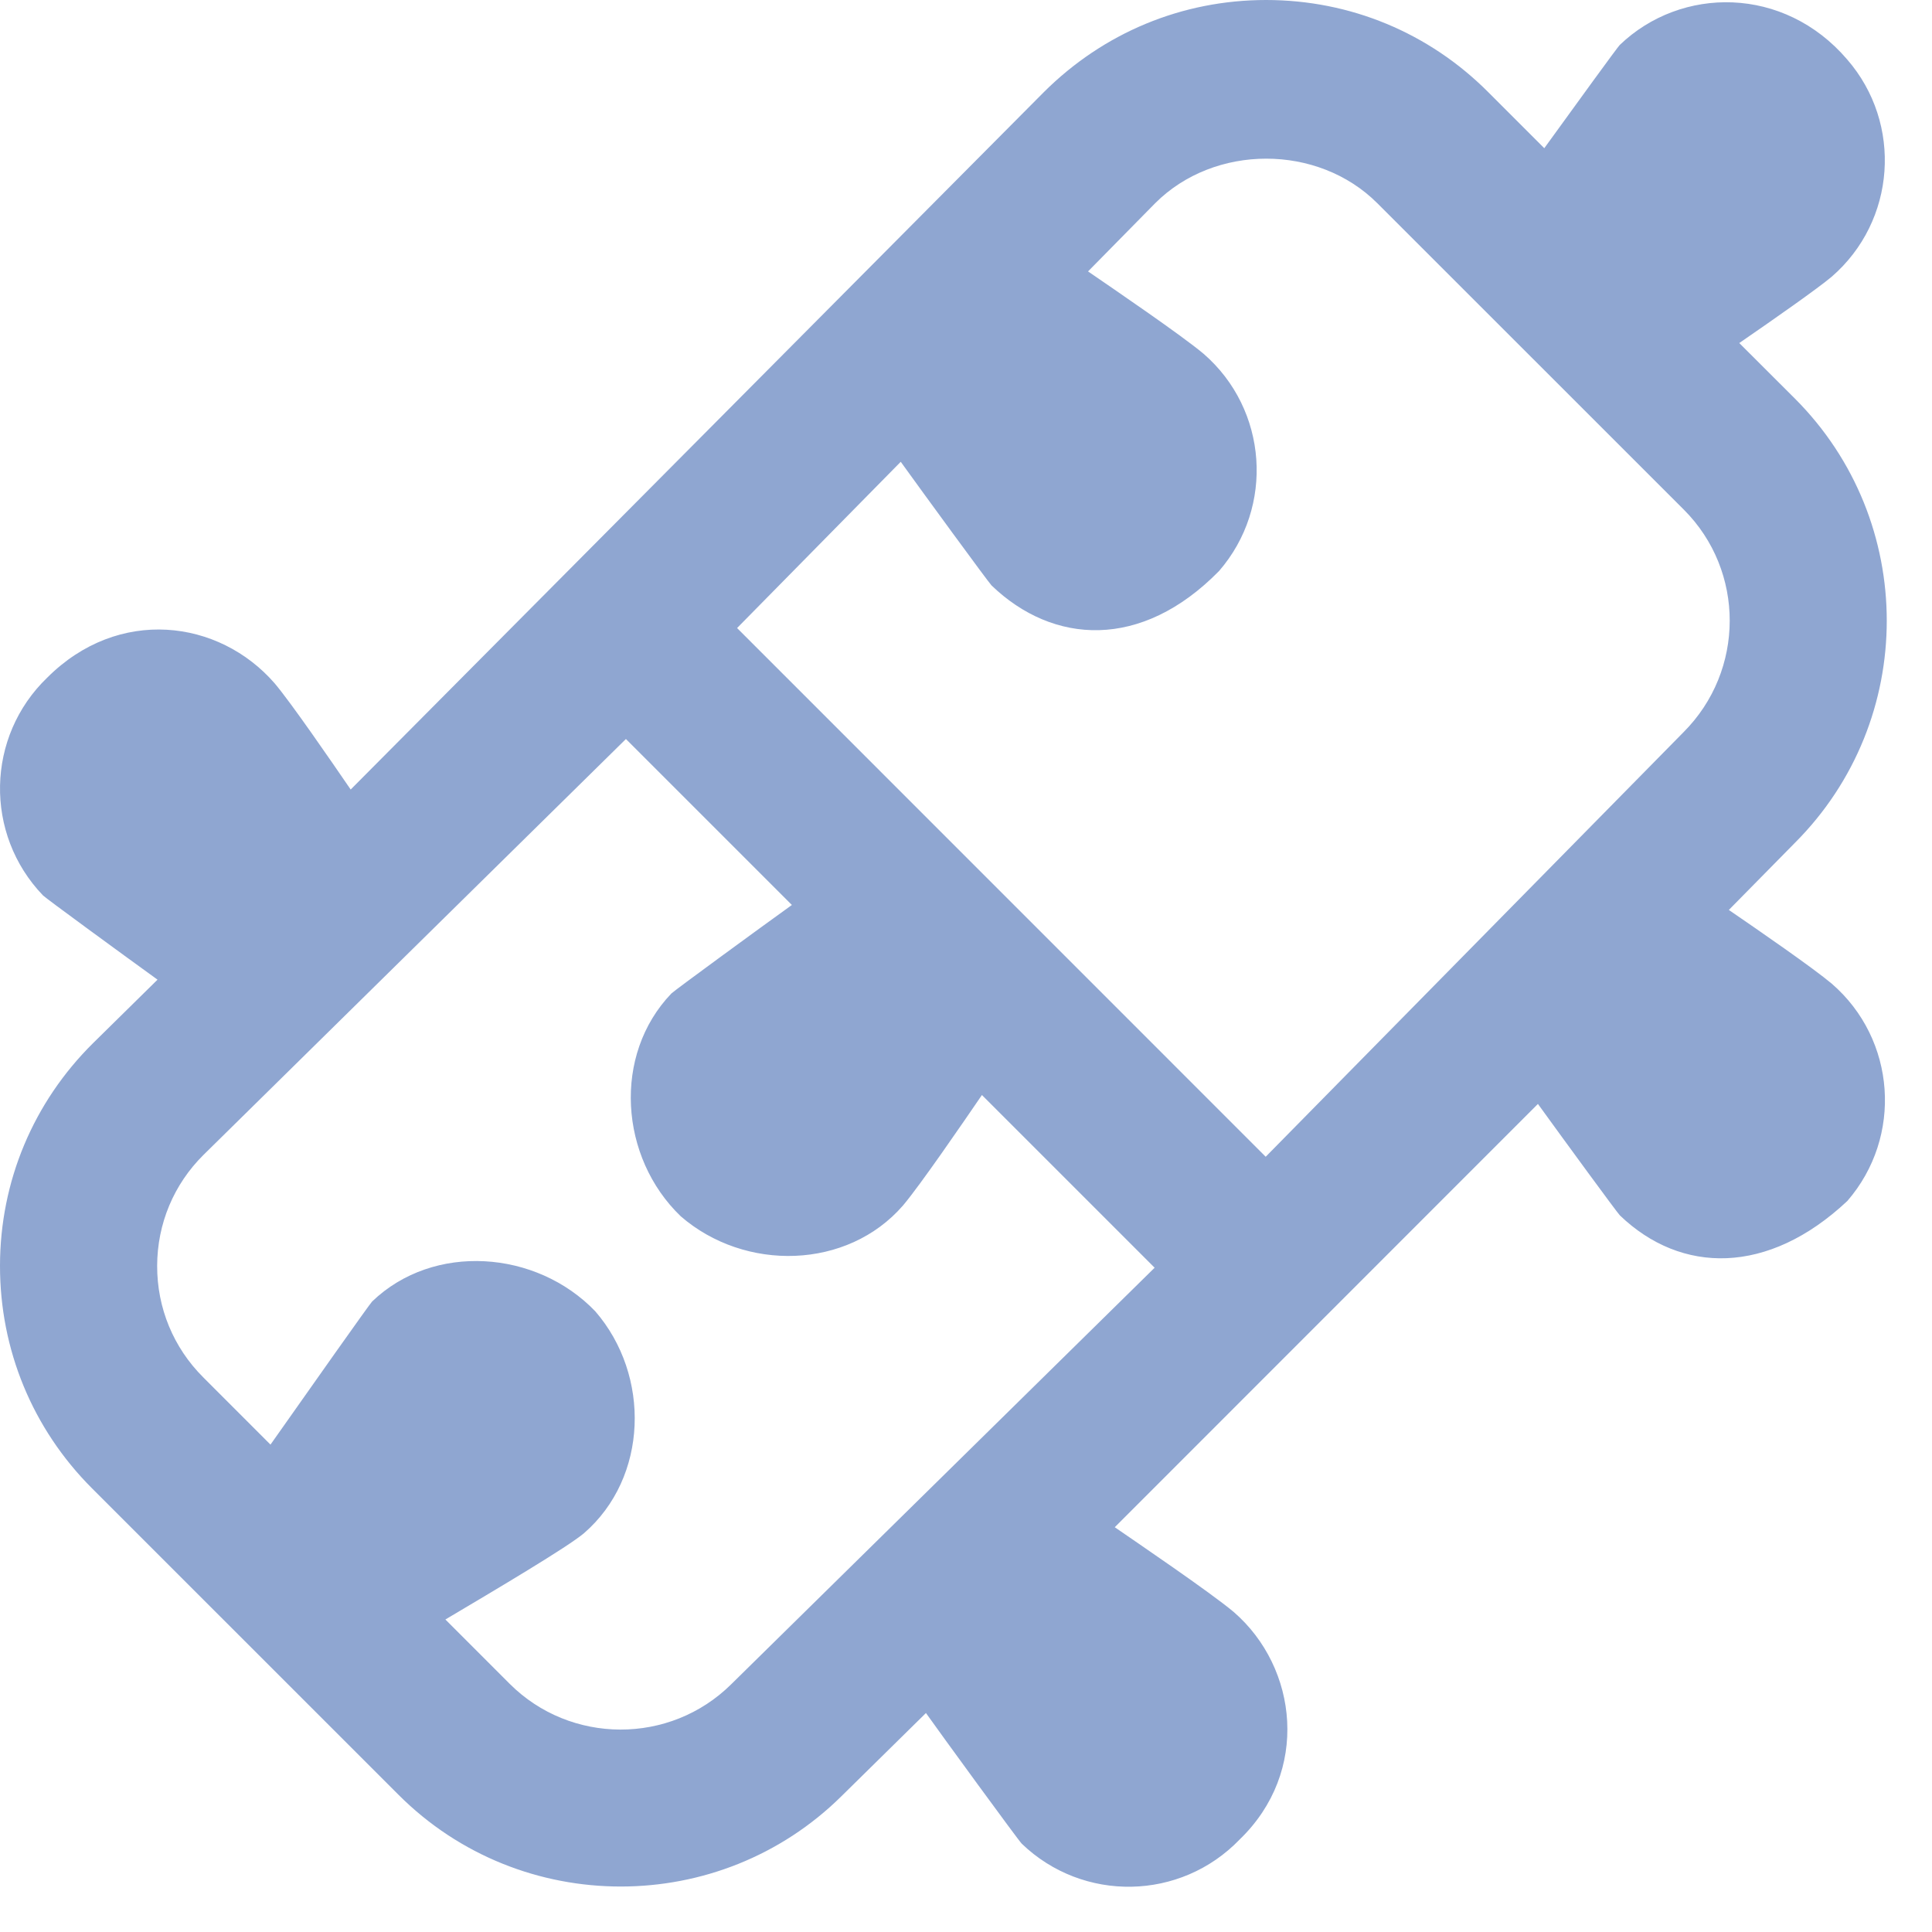 <svg width="41" height="41" viewBox="0 0 41 41" fill="none" xmlns="http://www.w3.org/2000/svg">
<path d="M36.687 19.312L38.09 17.887C40.69 15.287 40.69 11.058 38.09 8.458L36.91 7.28C37.687 6.745 38.578 6.12 38.872 5.872C40.235 4.69 40.383 2.625 39.2 1.262C37.858 -0.307 35.675 -0.297 34.373 0.955C34.328 0.998 33.457 2.198 32.772 3.145L31.58 1.953C30.323 0.693 28.65 0 26.868 0C25.087 0 23.415 0.693 22.145 1.962L7.442 16.755C7.01 16.125 6.18 14.917 5.83 14.503C4.648 13.14 2.513 12.87 1.003 14.38C-0.298 15.63 -0.338 17.7 0.912 19.002C0.967 19.06 2.578 20.237 3.343 20.79L1.975 22.137C0.707 23.392 0.003 25.068 1.19635e-05 26.855C-0.003 28.642 0.69 30.322 1.953 31.585L8.457 38.088C9.755 39.387 11.463 40.035 13.173 40.035C14.87 40.035 16.565 39.395 17.858 38.117L19.65 36.353C19.912 36.725 21.615 39.062 21.685 39.128C22.987 40.378 25.055 40.338 26.307 39.037C27.798 37.6 27.547 35.393 26.183 34.21C25.693 33.797 24.092 32.71 23.657 32.41L32.637 23.427C33.208 24.217 34.322 25.74 34.377 25.793C35.678 27.043 37.523 27.065 39.203 25.487C40.385 24.123 40.238 22.058 38.875 20.877C38.475 20.54 37.335 19.753 36.688 19.31L36.687 19.312ZM19.113 9.797C19.575 10.44 20.98 12.363 21.043 12.425C22.345 13.677 24.218 13.803 25.87 12.118C27.052 10.755 26.905 8.69 25.542 7.508C25.078 7.117 23.615 6.12 23.09 5.76L24.515 4.312C25.775 3.052 27.968 3.052 29.228 4.312L35.735 10.817C37.033 12.117 37.033 14.232 35.725 15.54L26.86 24.548L15.642 13.328L19.117 9.798L19.113 9.797ZM15.517 35.743C14.217 37.03 12.107 37.023 10.815 35.732L9.452 34.368C10.537 33.725 12.052 32.827 12.393 32.537C13.757 31.355 13.813 29.19 12.632 27.827C11.382 26.525 9.198 26.368 7.897 27.62C7.847 27.668 6.585 29.457 5.74 30.657L4.312 29.228C3.68 28.597 3.333 27.757 3.335 26.863C3.337 25.97 3.688 25.132 4.32 24.507L13.283 15.683L16.805 19.205C16.105 19.708 14.307 21.022 14.248 21.083C12.998 22.385 13.145 24.562 14.447 25.812C15.81 26.993 17.983 26.945 19.165 25.58C19.532 25.145 20.43 23.835 20.838 23.238L24.503 26.903L15.517 35.743Z" fill="#8FA6D1"/>
</svg>
